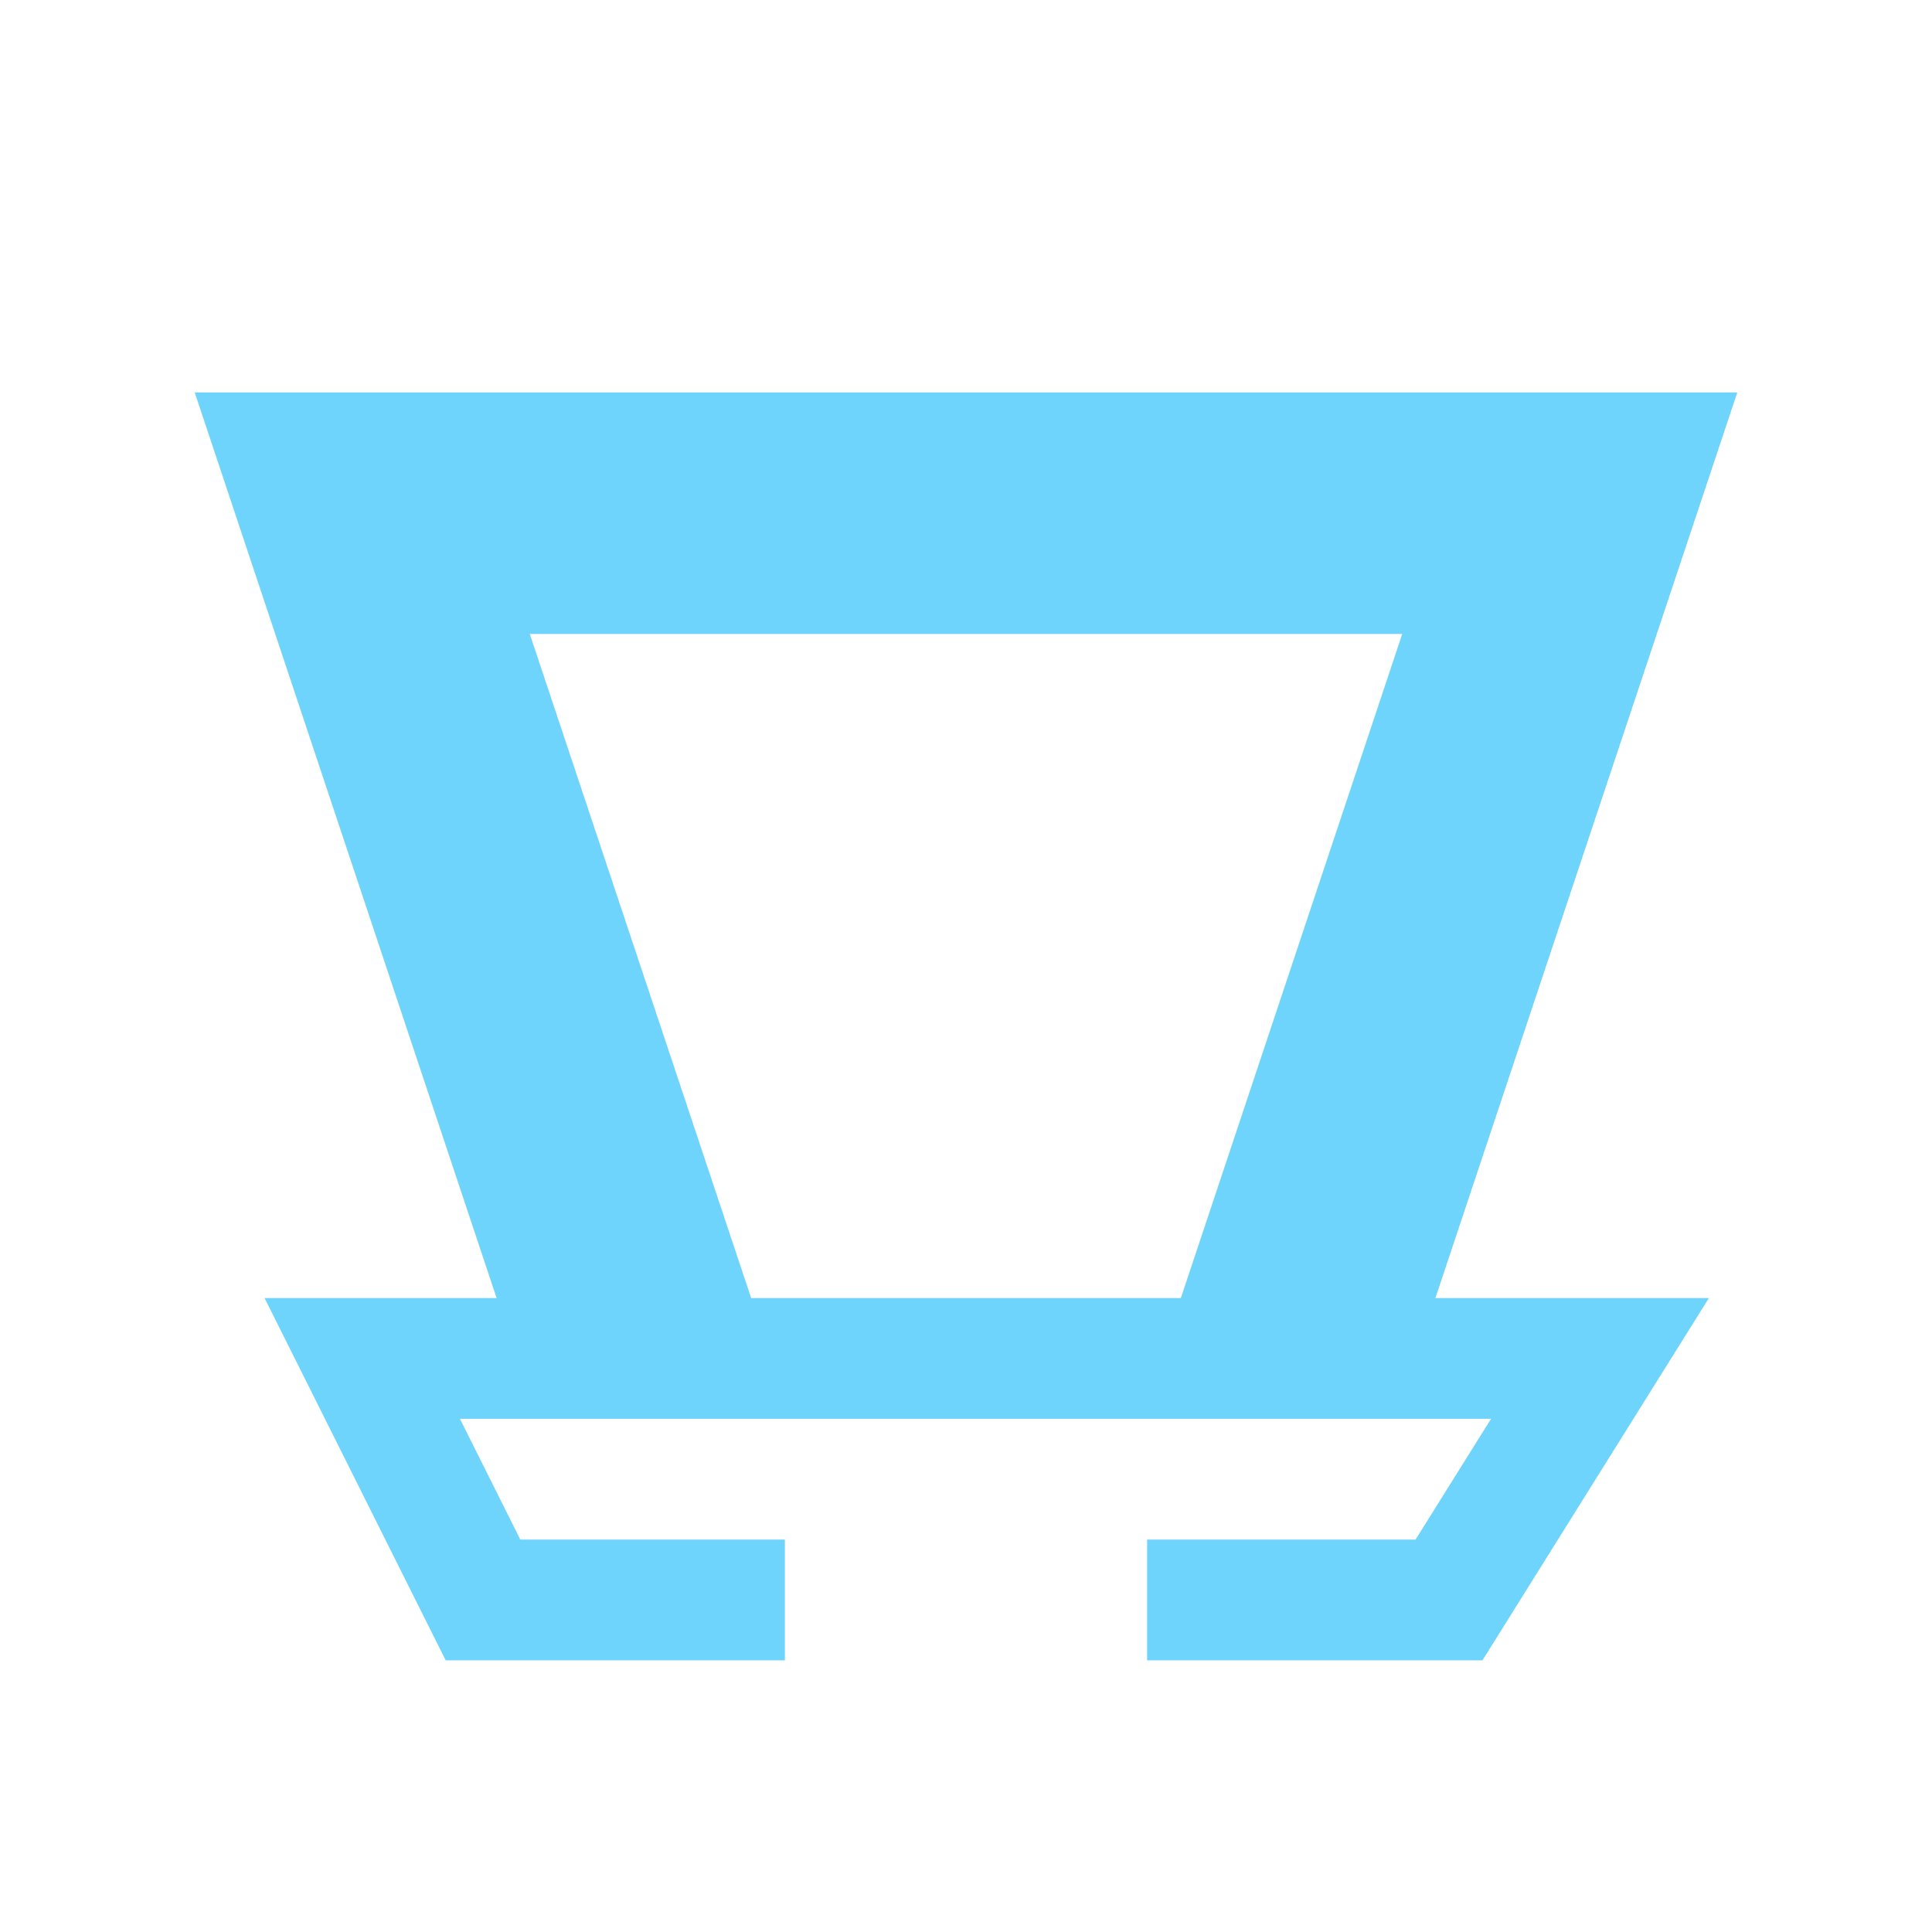 <?xml version="1.0" encoding="UTF-8" standalone="no"?>
<!-- Created with Inkscape (http://www.inkscape.org/) -->

<svg
   width="256"
   height="256"
   viewBox="0 0 67.733 67.733"
   version="1.1"
   id="svg1"
   inkscape:version="1.3.2 (091e20e, 2023-11-25, custom)"
   sodipodi:docname="logo.svg"
   inkscape:export-filename="logo_black.png"
   inkscape:export-xdpi="96"
   inkscape:export-ydpi="96"
   xmlns:inkscape="http://www.inkscape.org/namespaces/inkscape"
   xmlns:sodipodi="http://sodipodi.sourceforge.net/DTD/sodipodi-0.dtd"
   xmlns="http://www.w3.org/2000/svg"
   xmlns:svg="http://www.w3.org/2000/svg">
  <sodipodi:namedview
     id="namedview1"
     pagecolor="#505050"
     bordercolor="#eeeeee"
     borderopacity="1"
     inkscape:showpageshadow="0"
     inkscape:pageopacity="0"
     inkscape:pagecheckerboard="0"
     inkscape:deskcolor="#505050"
     inkscape:document-units="mm"
     showgrid="true"
     inkscape:lockguides="false"
     showguides="true"
     inkscape:zoom="2.955623"
     inkscape:cx="80.355309"
     inkscape:cy="133.81274"
     inkscape:window-width="1350"
     inkscape:window-height="1071"
     inkscape:window-x="903"
     inkscape:window-y="270"
     inkscape:window-maximized="0"
     inkscape:current-layer="layer1"
     inkscape:export-bgcolor="#000000ff">
    <inkscape:grid
       id="grid1"
       units="px"
       originx="0"
       originy="0"
       spacingx="1.058"
       spacingy="1.058"
       empcolor="#0099e5"
       empopacity="0.302"
       color="#0099e5"
       opacity="0.149"
       empspacing="4"
       dotted="false"
       gridanglex="30"
       gridanglez="30"
       visible="true" />
  </sodipodi:namedview>
  <defs
     id="defs1" />
  <g
     inkscape:label="Layer 1"
     inkscape:groupmode="layer"
     id="layer1">
    <path
       style="fill:none;fill-opacity:1;stroke:#6fd4fc;stroke-width:4.233;stroke-linecap:square;stroke-linejoin:miter;stroke-dasharray:none;stroke-opacity:1;paint-order:markers fill stroke"
       d="m 42.333,56.092 h 8.467 l 5.292,-8.467 H 12.7 l 4.233,8.467 H 25.4"
       id="path2"
       sodipodi:nodetypes="cccccc" />
    <path
       style="fill:none;fill-opacity:1;stroke:#6fd4fc;stroke-width:8.467;stroke-linecap:square;stroke-linejoin:miter;stroke-dasharray:none;stroke-opacity:1;paint-order:markers fill stroke"
       d="M 21.167,43.392 12.7,17.992 h 42.333 l -8.467,25.4"
       id="path3"
       sodipodi:nodetypes="cccc" />
  </g>
</svg>
